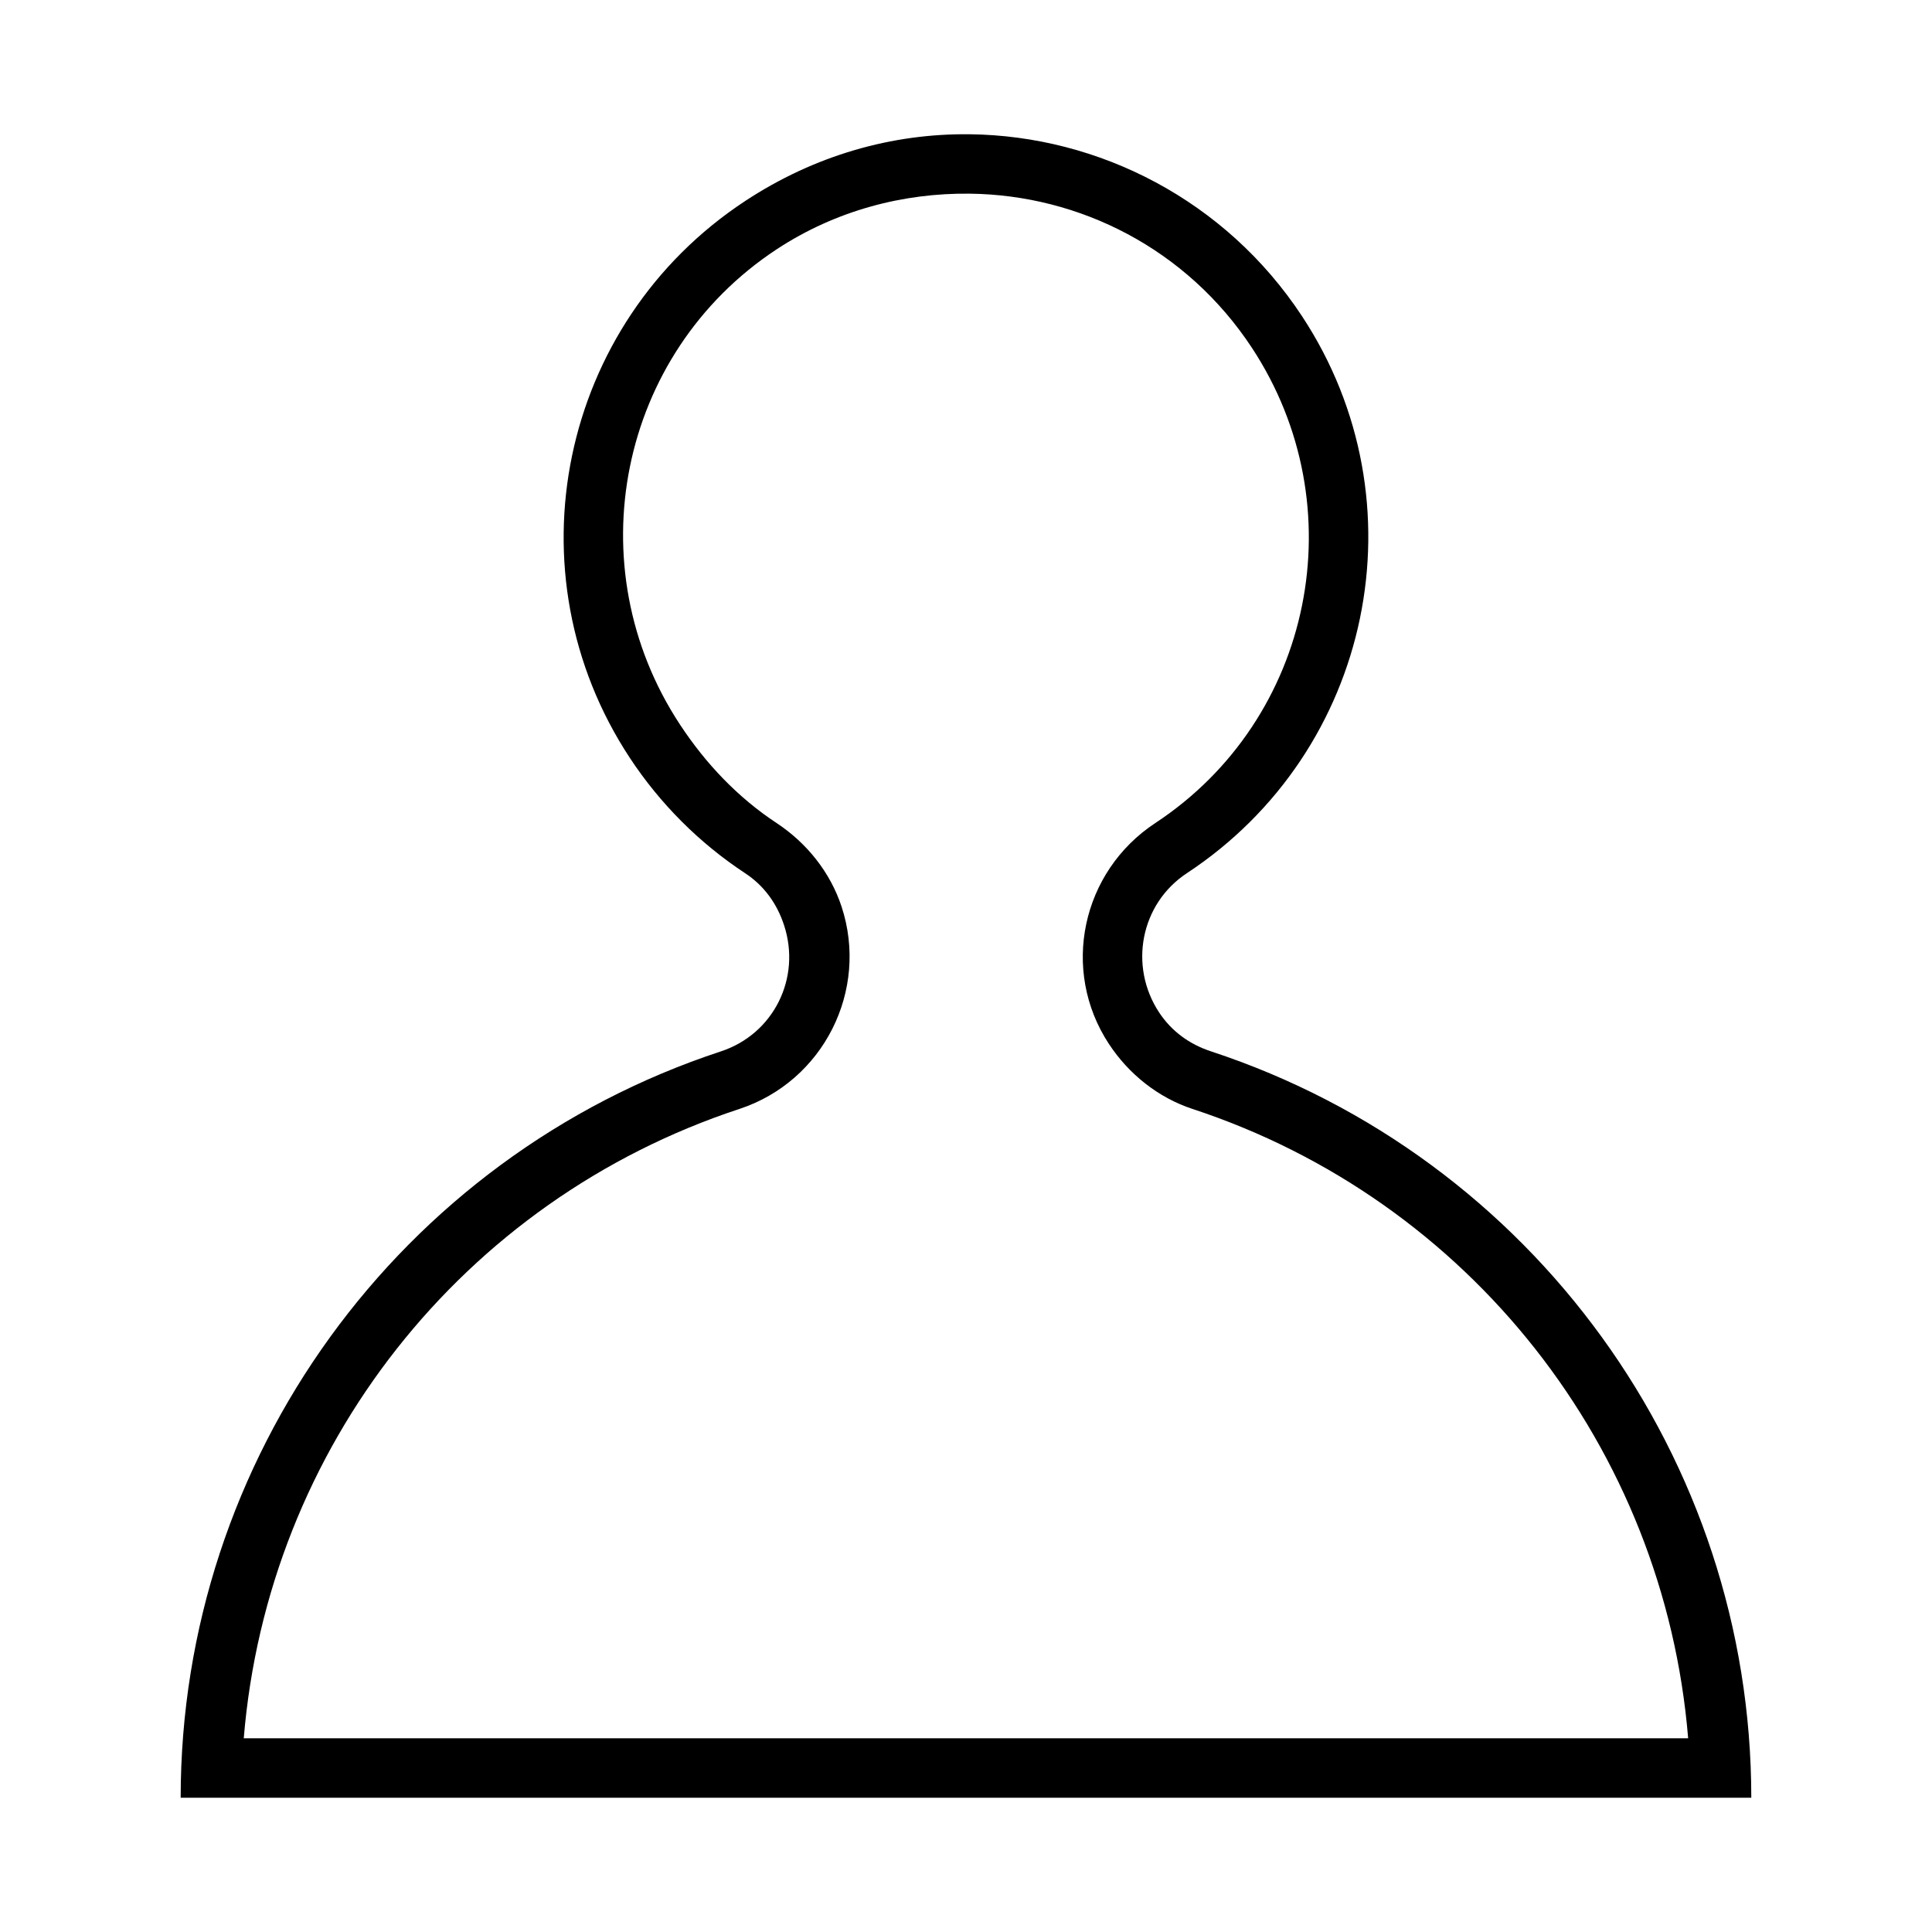 <?xml version="1.0" encoding="UTF-8"?>
<!-- Uploaded to: SVG Repo, www.svgrepo.com, Generator: SVG Repo Mixer Tools -->
<svg fill="#000000" width="800px" height="800px" version="1.1" viewBox="144 144 512 512" xmlns="http://www.w3.org/2000/svg">
 <path d="m400.98 179.58c-20.543-0.242-41.09 5.562-59.535 17.711-49.184 32.387-62.922 98.434-30.504 147.6 7.969 12.09 18.398 22.539 30.504 30.504 5.039 3.305 8.461 8.062 10.332 13.777 4.613 13.996-2.746 28.859-16.727 33.453-85.332 28.074-143.17 107.98-143.17 197.79h416.23c0-89.805-57.871-169.71-143.17-197.79-5.715-1.871-10.453-5.309-13.773-10.332-8.094-12.293-4.918-28.805 7.379-36.898 49.184-32.402 62.906-98.398 30.504-147.6-20.25-30.738-53.836-47.812-88.066-48.215zm0 15.742c29.18 0.344 57.523 14.633 74.781 40.836 27.602 41.93 16.344 98.34-25.582 125.95-19.555 12.879-25.18 38.98-12.301 58.551 5.242 7.981 13.055 14.227 22.141 17.219 73.367 24.137 125.04 89.801 131.36 166.79h-382.78c6.328-76.988 57.98-142.64 131.36-166.79 22.23-7.32 34.383-31.383 27.062-53.629-2.992-9.082-9.223-16.867-17.223-22.141-10.293-6.785-18.797-15.762-25.582-26.074-27.617-41.926-16.328-98.34 25.582-125.95 15.73-10.355 33.664-14.965 51.172-14.762z"/>
</svg>